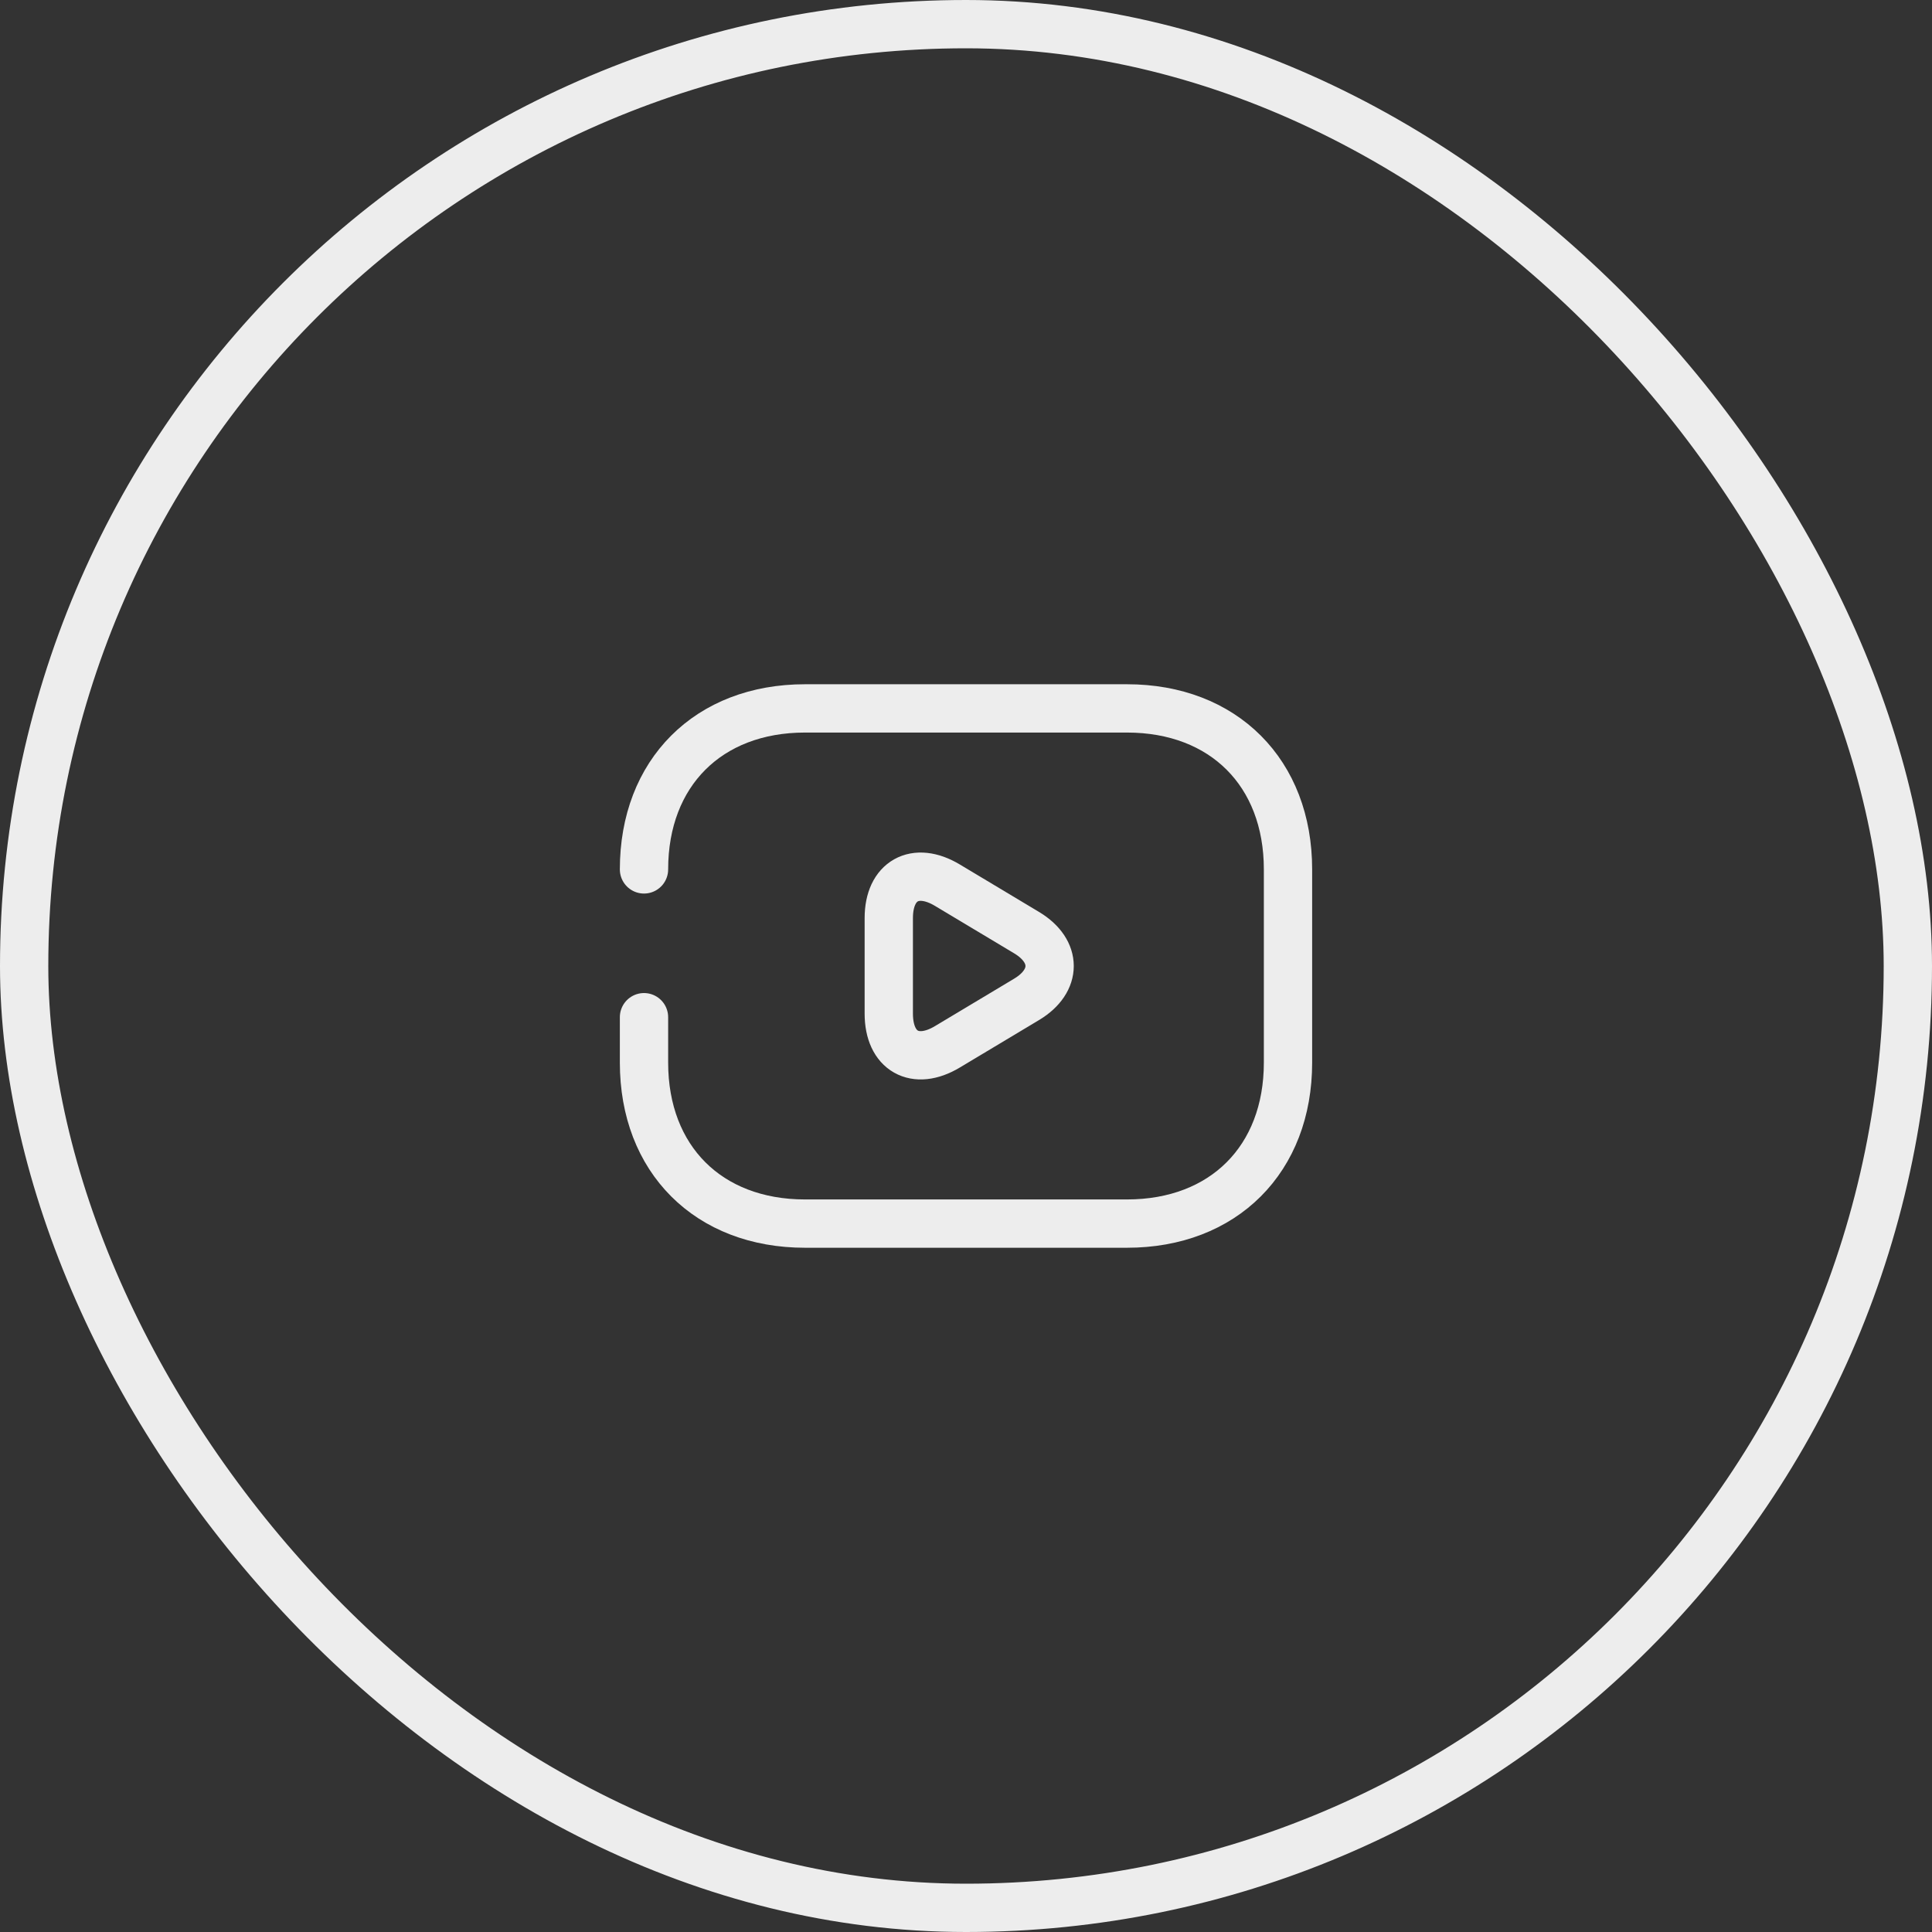 <svg width="60" height="60" viewBox="0 0 60 60" fill="none" xmlns="http://www.w3.org/2000/svg">
<rect x="0" y="0" width="60" height="60" fill="#333333" stroke="none"/>
<rect x="0.75" y="0.75" width="58.5" height="58.5" rx="29.25" stroke="#EDEDED" stroke-width="1.5"/>
<path d="M20 27C20 24 22 22 25 22H35C38 22 40 24 40 27V33C40 36 38 38 35 38H25C22 38 20 36 20 33V31.59" stroke="#EDEDED" stroke-width="1.5" stroke-miterlimit="10" stroke-linecap="round" stroke-linejoin="round"/>
<path d="M29.422 27.49L31.892 28.97C32.832 29.54 32.832 30.46 31.892 31.03L29.422 32.51C28.422 33.11 27.602 32.65 27.602 31.48V28.51C27.602 27.35 28.422 26.89 29.422 27.49Z" stroke="#EDEDED" stroke-width="1.5" stroke-miterlimit="10" stroke-linecap="round" stroke-linejoin="round"/>
</svg>
